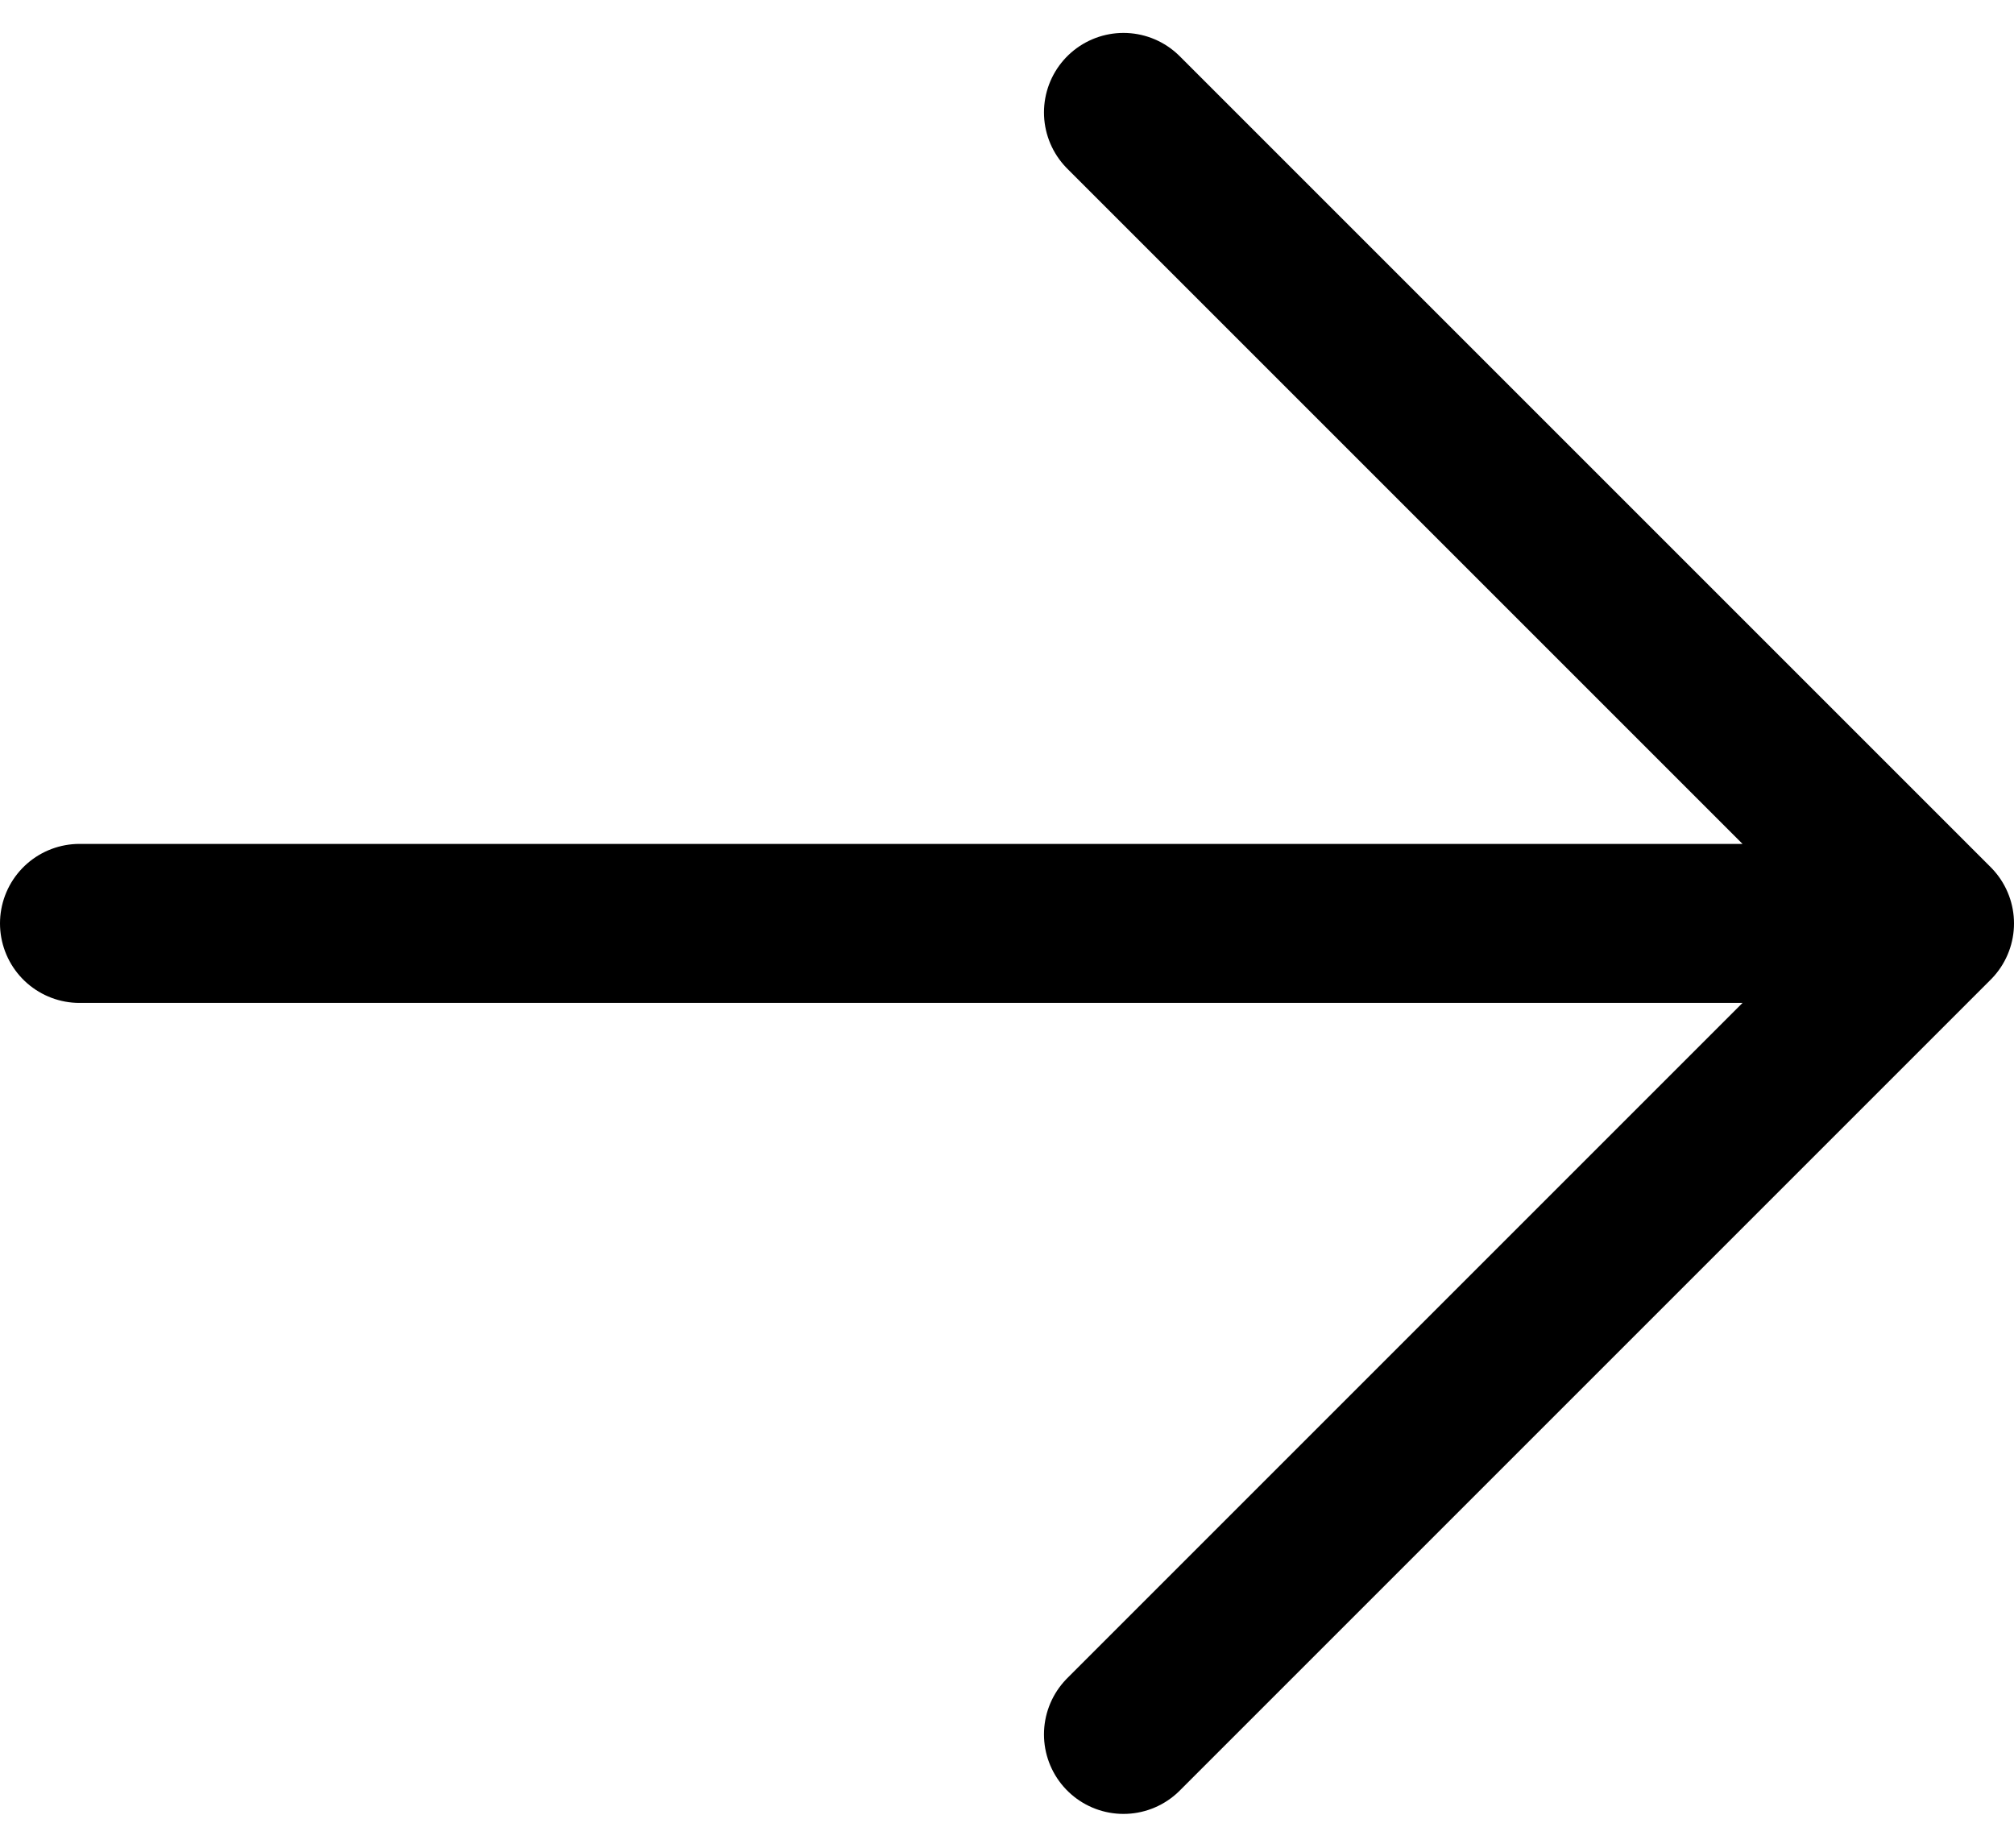 <svg xmlns="http://www.w3.org/2000/svg" width="12.665" height="11.621" viewBox="0 0 12.665 11.621">
  <path id="Icon_akar-arrow-right" data-name="Icon akar-arrow-right" d="M6,12.6H17.665m-5.1-5.1,5.1,5.1-5.1,5.1" transform="translate(-5.5 -6.793)" fill="none" stroke="#000" stroke-linecap="round" stroke-linejoin="round" stroke-width="1"/>
</svg>
